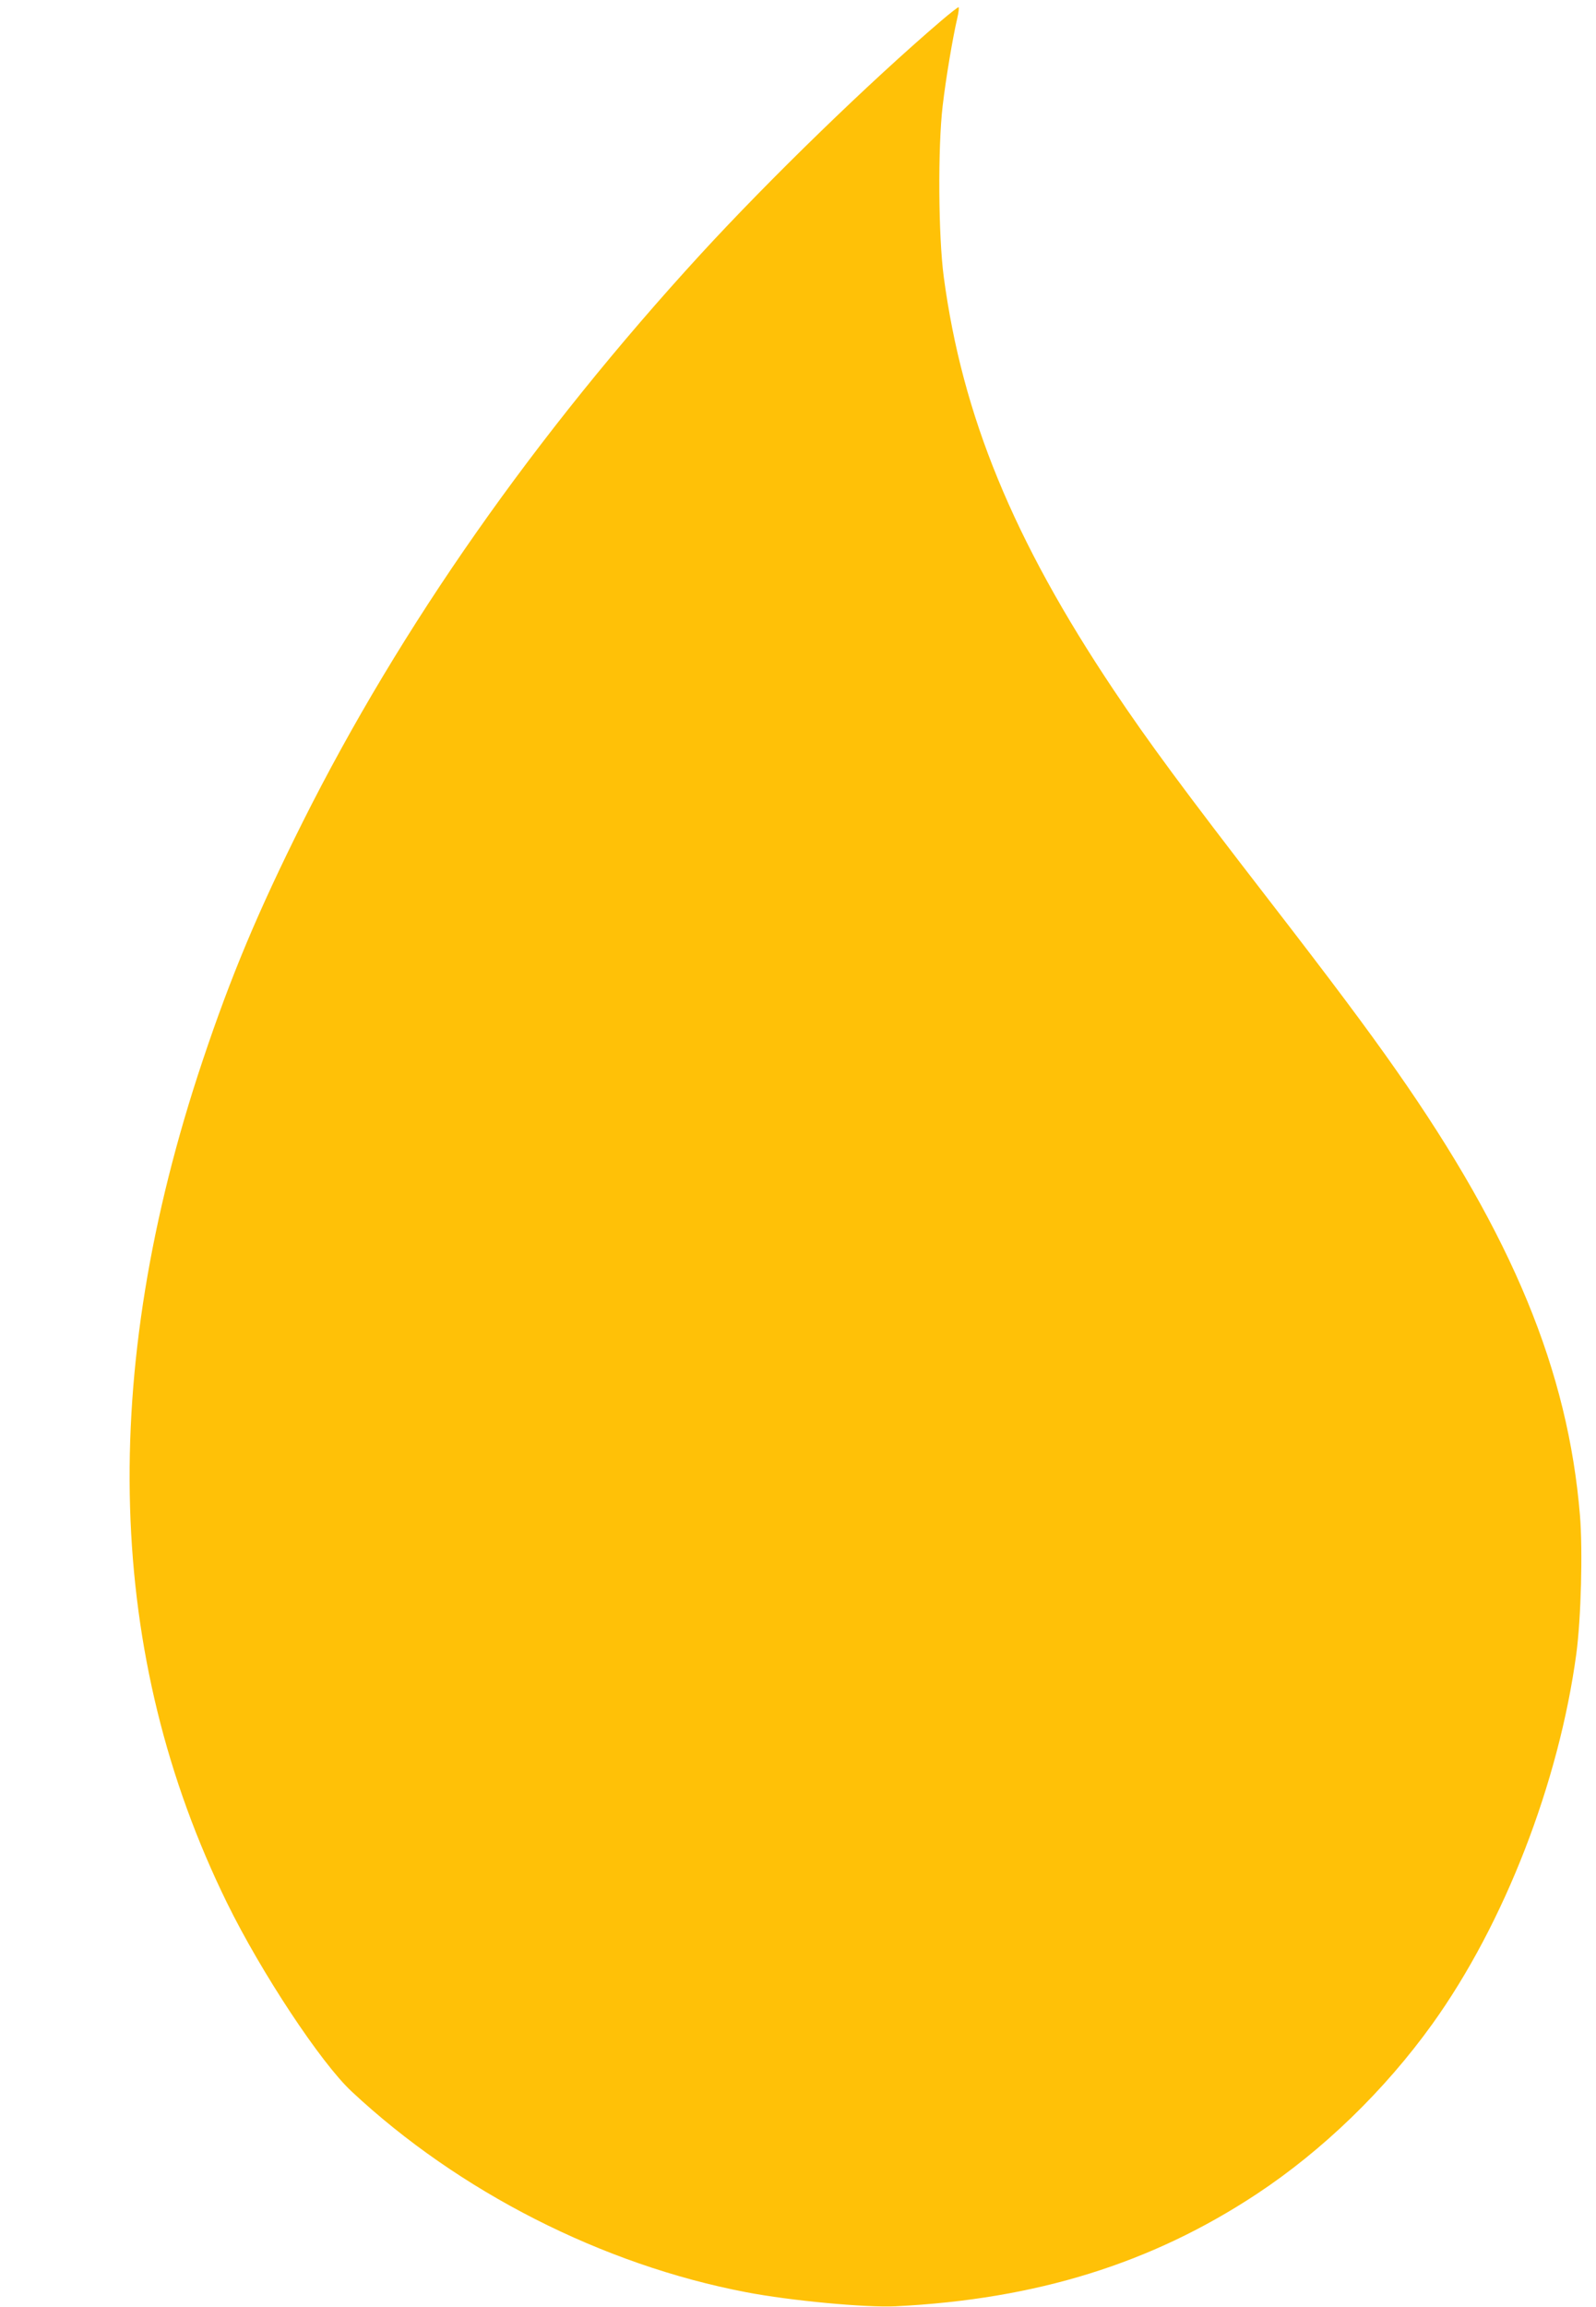 <?xml version="1.0" standalone="no"?>
<!DOCTYPE svg PUBLIC "-//W3C//DTD SVG 20010904//EN"
 "http://www.w3.org/TR/2001/REC-SVG-20010904/DTD/svg10.dtd">
<svg version="1.0" xmlns="http://www.w3.org/2000/svg"
 width="886pt" height="1280pt" viewBox="0 0 886 1280"
 preserveAspectRatio="xMidYMid meet">
<g transform="translate(0,1280) scale(0.1,-0.1)"
fill="#ffc107" stroke="none">
<path d="M5224 12684 c-399 -341 -951 -877 -1334 -1294 -921 -1004 -1666
-2067 -2209 -3150 -249 -498 -398 -853 -556 -1325 -583 -1741 -537 -3305 136
-4675 189 -385 520 -886 691 -1045 595 -556 1393 -962 2191 -1114 245 -47 662
-86 829 -78 781 39 1419 237 2003 622 367 242 713 577 977 945 399 556 702
1337 799 2055 26 196 36 572 20 766 -66 802 -375 1550 -1019 2469 -163 233
-359 495 -707 945 -471 609 -673 883 -863 1167 -558 834 -840 1521 -943 2293
-30 226 -33 717 -6 947 18 154 56 379 81 486 8 34 11 62 7 62 -4 0 -48 -34
-97 -76z"/>
</g>
</svg>

